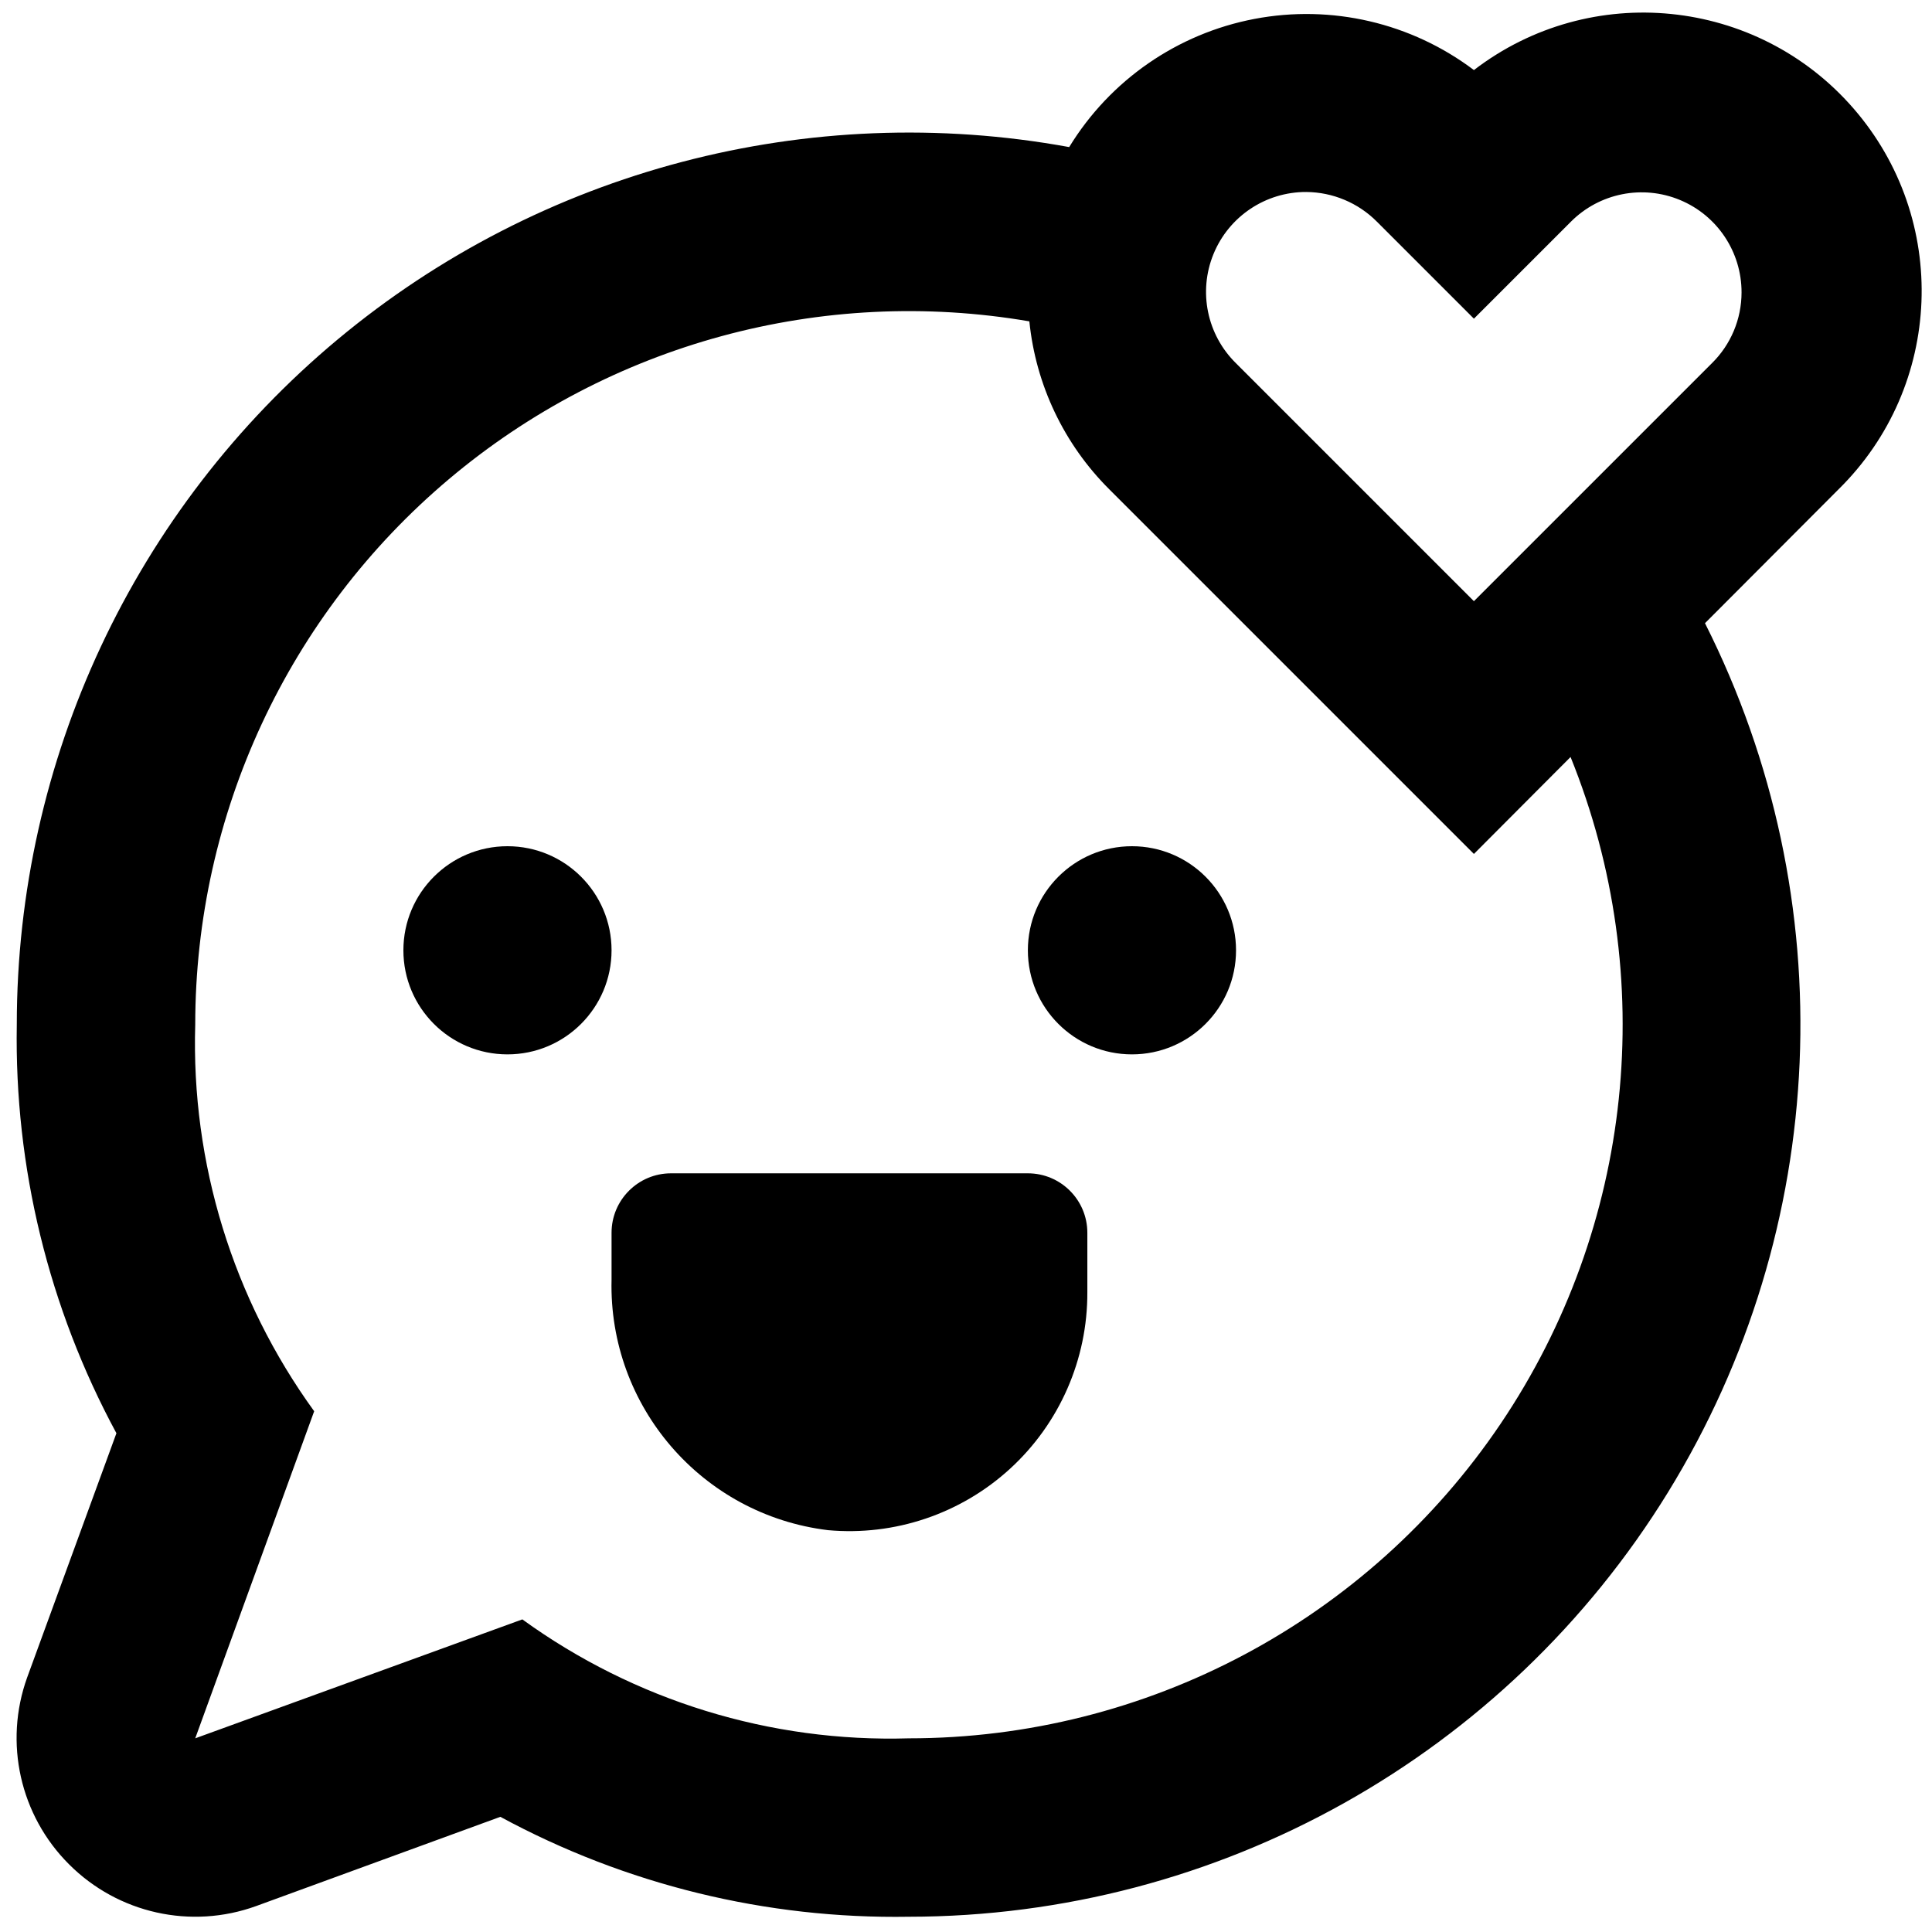 <?xml version="1.0" encoding="UTF-8"?>
<svg width="78px" height="78px" viewBox="0 0 78 78" version="1.1" xmlns="http://www.w3.org/2000/svg" xmlns:xlink="http://www.w3.org/1999/xlink">
    <title>noun_Flirting_3561027 Copy</title>
    <defs>
        <filter color-interpolation-filters="auto" id="filter-1">
            <feColorMatrix in="SourceGraphic" type="matrix" values="0 0 0 0 1 0 0 0 0 1 0 0 0 0 1 0 0 0 1 0"></feColorMatrix>
        </filter>
    </defs>
    <g id="Page-1" stroke="none" stroke-width="1" fill="none" fill-rule="evenodd">
        <g filter="url(#filter-1)" id="noun_Flirting_3561027-Copy">
            <g transform="translate(0.67, 0.508)">
                <path d="M24.02,51.16 C23.896,56.277 27.678,60.652 32.76,61.269 C35.453,61.512 38.125,60.609 40.117,58.781 C42.11,56.952 43.24,54.369 43.229,51.664 L43.229,49.263 C43.229,47.937 42.154,46.862 40.828,46.862 L26.421,46.862 C25.095,46.862 24.02,47.937 24.02,49.263 L24.02,51.16 Z" id="Path" fill="#000000" fill-rule="nonzero"></path>
                <circle id="Oval" fill="#000000" fill-rule="nonzero" cx="19.818" cy="37.858" r="4.202"></circle>
                <circle id="Oval" fill="#000000" fill-rule="nonzero" cx="45.03" cy="37.858" r="4.202"></circle>
                <path d="M2.121,74.763 C4.099,76.742 7.043,77.398 9.673,76.444 L19.53,72.842 C24.59,75.583 30.271,76.972 36.025,76.876 C48.524,76.868 60.124,70.38 66.674,59.736 C73.225,49.092 73.789,35.813 68.165,24.652 L73.555,19.249 C77.789,15.085 78.052,8.345 74.155,3.864 C70.259,-0.617 63.548,-1.293 58.836,2.321 C56.307,0.413 53.09,-0.337 49.977,0.255 C46.865,0.847 44.148,2.727 42.496,5.43 C31.986,3.511 21.165,6.357 12.959,13.199 C4.753,20.042 0.009,30.175 0.008,40.859 C-0.091,46.612 1.294,52.294 4.03,57.355 L0.428,67.212 C-0.522,69.844 0.138,72.789 2.121,74.763 L2.121,74.763 Z M52.065,7.243 C53.139,7.251 54.166,7.682 54.922,8.444 L58.836,12.358 L62.75,8.444 C63.904,7.286 65.643,6.939 67.153,7.565 C68.663,8.191 69.645,9.667 69.641,11.301 C69.64,12.376 69.208,13.406 68.441,14.159 L58.836,23.763 L49.232,14.159 C48.06,13.01 47.7,11.266 48.322,9.748 C48.944,8.229 50.424,7.239 52.065,7.243 L52.065,7.243 Z M7.212,40.859 C7.214,32.368 10.961,24.311 17.452,18.838 C23.944,13.364 32.519,11.033 40.888,12.466 C41.147,15.032 42.289,17.429 44.117,19.249 L58.836,33.968 L62.738,30.054 C66.331,38.936 65.274,49.023 59.918,56.967 C54.561,64.911 45.607,69.673 36.025,69.673 C30.435,69.841 24.947,68.152 20.418,64.871 L7.212,69.673 L12.014,56.467 C8.733,51.938 7.044,46.449 7.212,40.859 Z" id="Shape" fill="#000000" fill-rule="nonzero"></path>
            </g>
        </g>
    </g>
</svg>